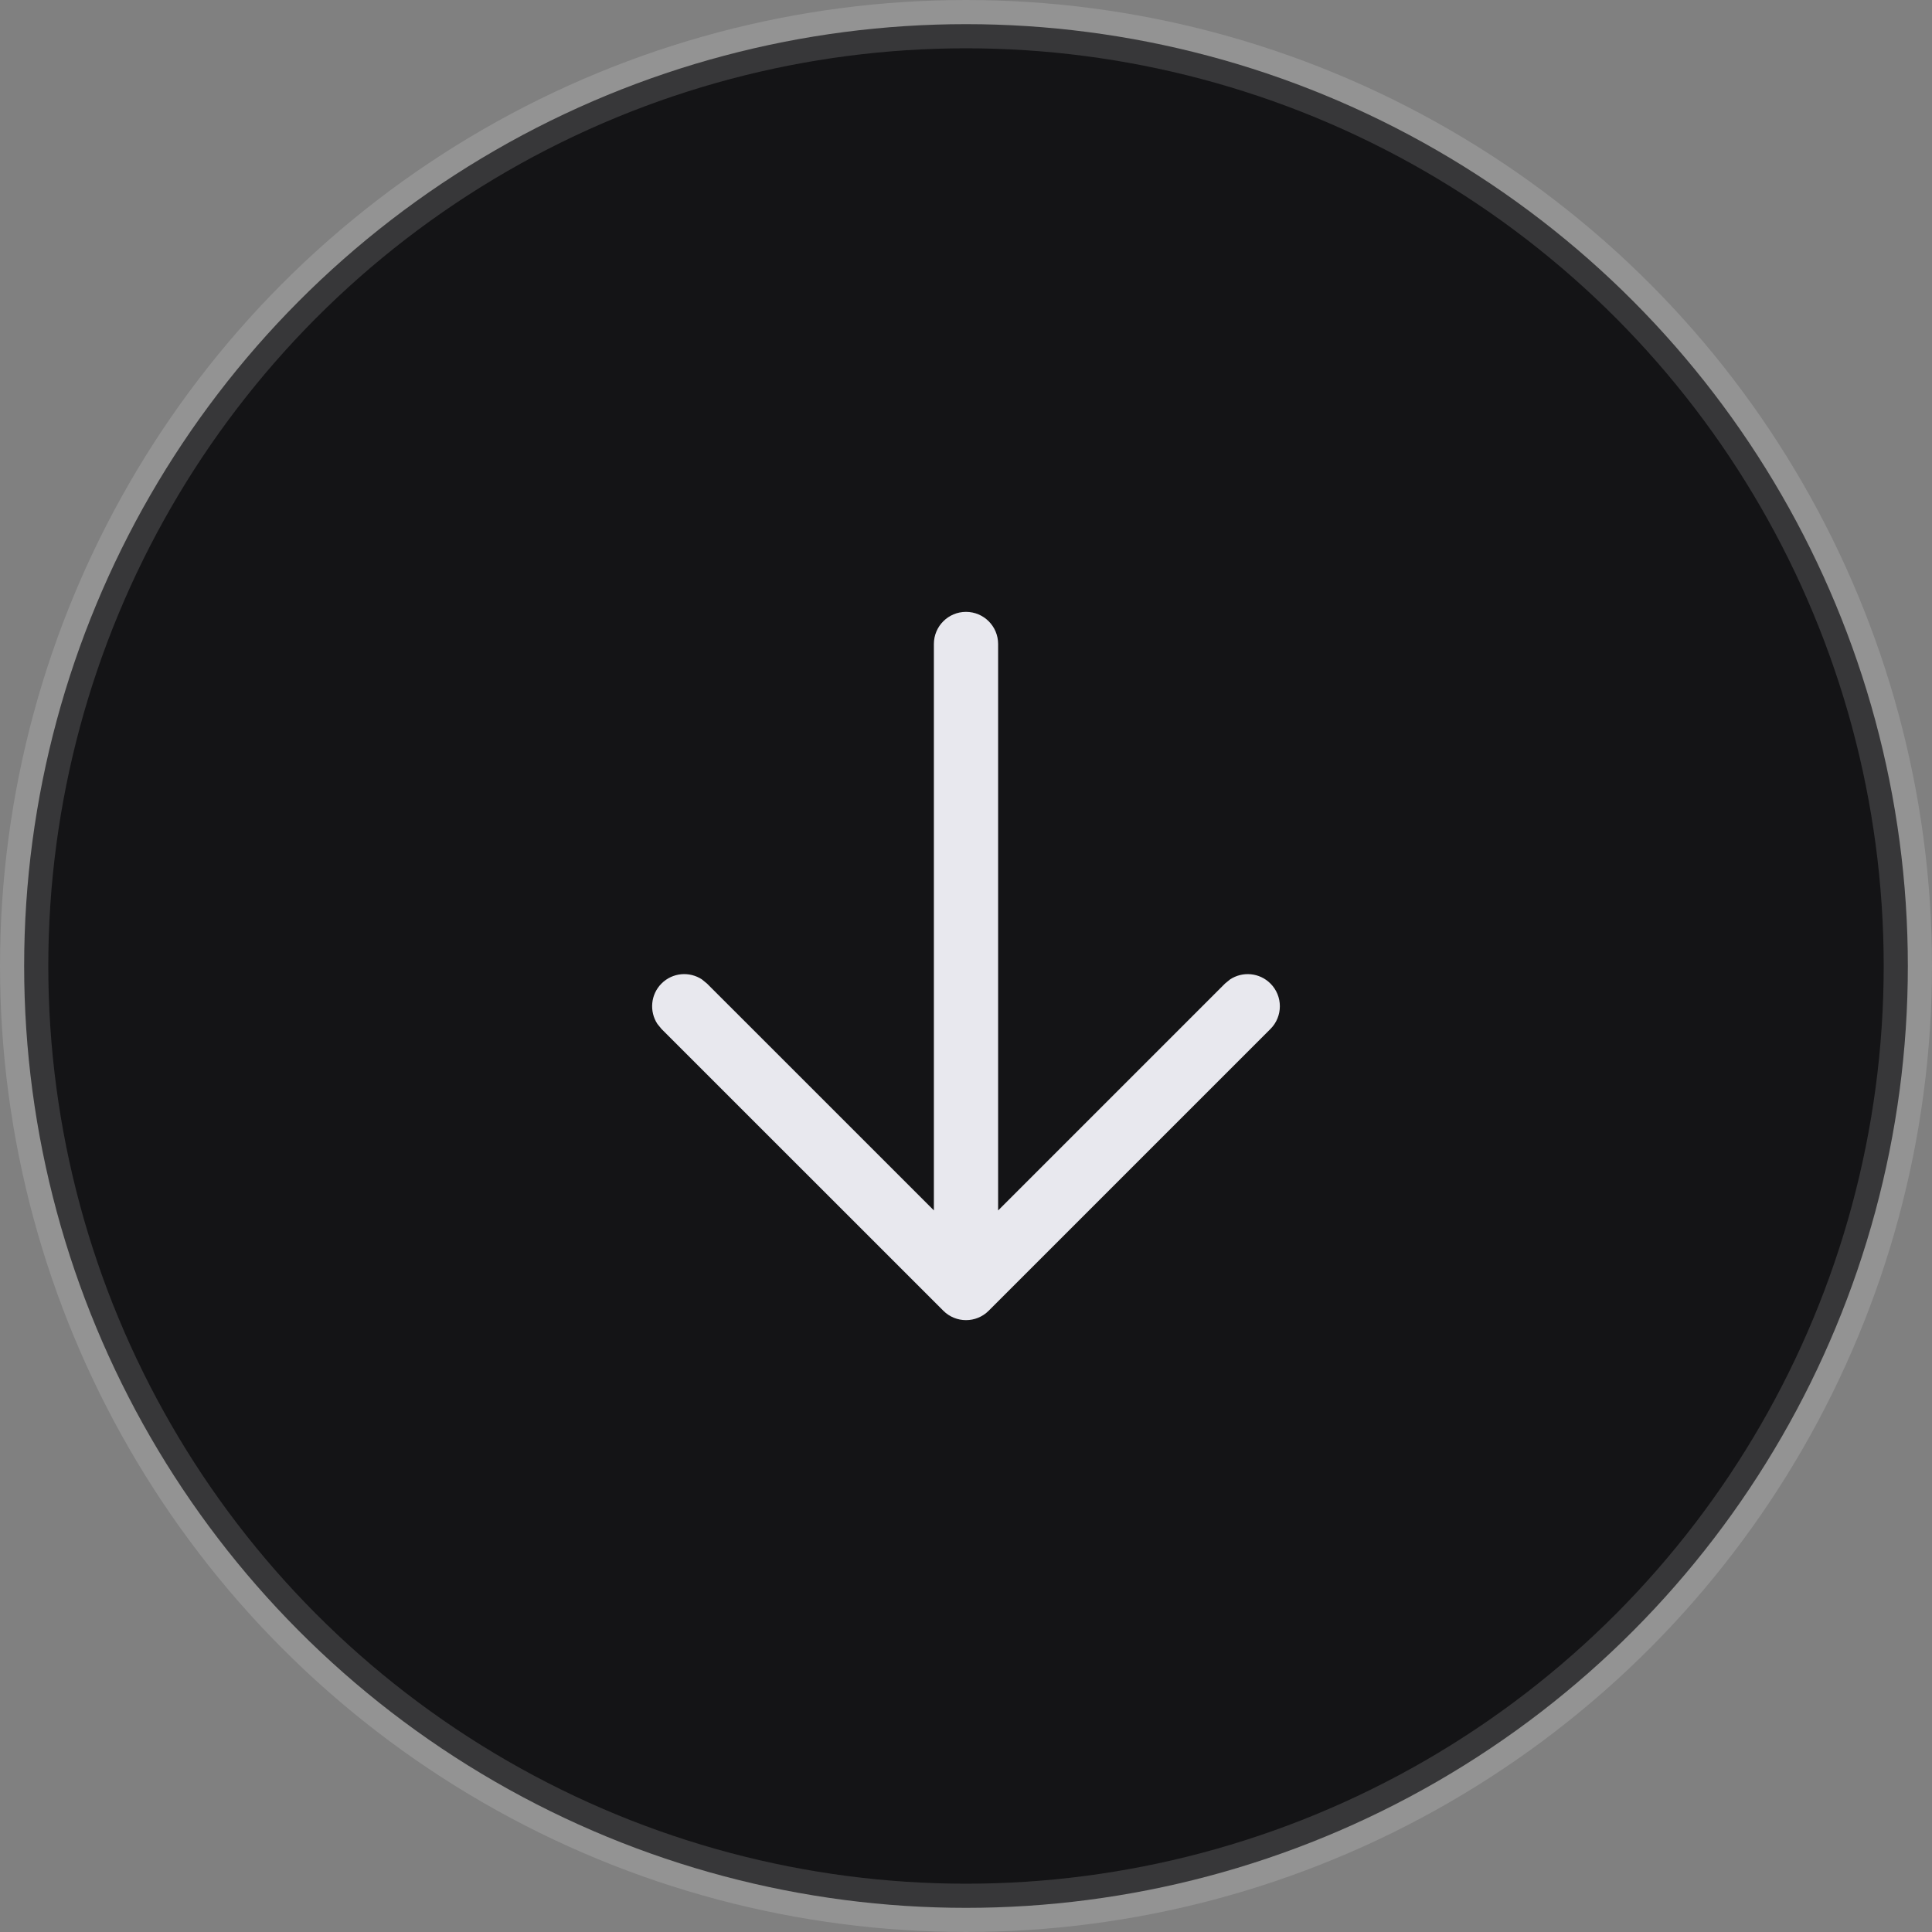 <svg width="40" height="40" viewBox="0 0 40 40" xmlns="http://www.w3.org/2000/svg">
  <rect x="0" y="0" width="40" height="40" fill="#808080" stroke="none"/>
  <!-- Circle background with border -->
  <circle cx="20" cy="20" r="19.5" fill="rgb(15, 15, 17)" fill-opacity="0.95" stroke="rgb(255, 255, 255)" stroke-opacity="0.15" stroke-width="1"/>

  <!-- Arrow icon centered -->
  <g transform="translate(10, 10)">
    <path d="M9.335 3.333C9.335 2.966 9.633 2.668 10 2.668C10.367 2.668 10.665 2.966 10.665 3.333V15.061L15.363 10.363L15.467 10.278C15.726 10.107 16.076 10.136 16.303 10.363C16.563 10.622 16.563 11.044 16.303 11.304L10.47 17.137C10.211 17.397 9.79 17.397 9.53 17.137L3.696 11.304L3.611 11.2C3.441 10.941 3.469 10.59 3.696 10.363C3.923 10.135 4.275 10.107 4.533 10.278L4.637 10.363L9.335 15.06V3.333Z" fill="rgb(232, 232, 238)"/>
  </g>
</svg>
